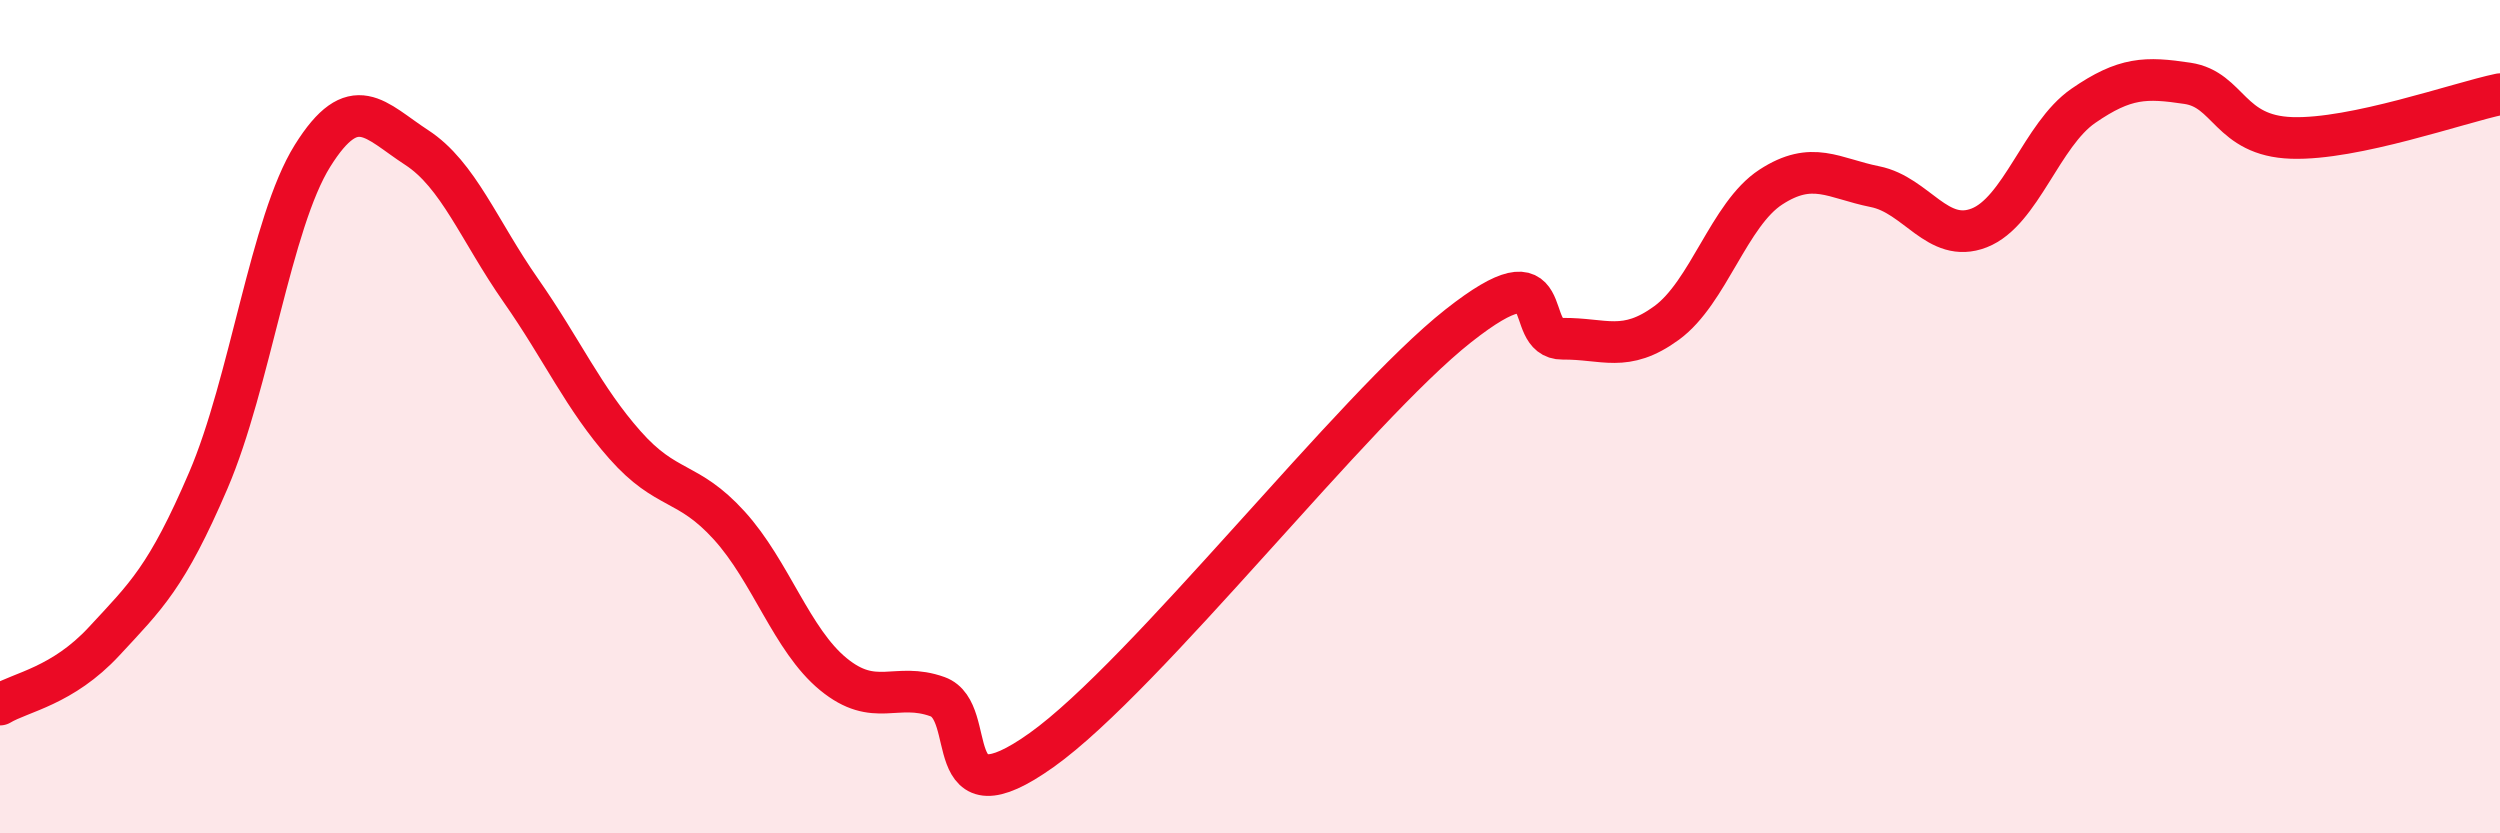 
    <svg width="60" height="20" viewBox="0 0 60 20" xmlns="http://www.w3.org/2000/svg">
      <path
        d="M 0,16.91 C 0.5,16.61 1.5,16.47 2.5,15.39 C 3.5,14.31 4,13.86 5,11.53 C 6,9.2 6.5,5.34 7.5,3.74 C 8.5,2.14 9,2.89 10,3.54 C 11,4.19 11.5,5.54 12.5,6.97 C 13.5,8.4 14,9.55 15,10.68 C 16,11.81 16.5,11.51 17.5,12.61 C 18.5,13.71 19,15.36 20,16.18 C 21,17 21.5,16.36 22.5,16.72 C 23.5,17.08 22.5,19.78 25,18 C 27.5,16.22 32.5,9.79 35,7.82 C 37.5,5.85 36.5,8.14 37.5,8.13 C 38.5,8.12 39,8.48 40,7.75 C 41,7.02 41.5,5.14 42.5,4.49 C 43.5,3.84 44,4.28 45,4.48 C 46,4.68 46.5,5.86 47.5,5.47 C 48.5,5.08 49,3.23 50,2.54 C 51,1.85 51.5,1.85 52.5,2 C 53.5,2.15 53.5,3.26 55,3.31 C 56.5,3.36 59,2.47 60,2.26L60 20L0 20Z"
        fill="#EB0A25"
        opacity="0.1"
        stroke-linecap="round"
        stroke-linejoin="round"
      />
      <path
        d="M 0,16.91 C 0.5,16.61 1.5,16.47 2.5,15.39 C 3.5,14.31 4,13.86 5,11.53 C 6,9.2 6.5,5.34 7.5,3.74 C 8.5,2.14 9,2.89 10,3.54 C 11,4.19 11.5,5.54 12.5,6.97 C 13.5,8.4 14,9.55 15,10.68 C 16,11.81 16.5,11.51 17.5,12.61 C 18.5,13.71 19,15.36 20,16.18 C 21,17 21.5,16.36 22.5,16.72 C 23.5,17.08 22.5,19.78 25,18 C 27.5,16.22 32.5,9.79 35,7.82 C 37.5,5.85 36.5,8.14 37.5,8.13 C 38.5,8.12 39,8.48 40,7.75 C 41,7.02 41.5,5.14 42.5,4.49 C 43.5,3.84 44,4.28 45,4.48 C 46,4.68 46.5,5.86 47.5,5.47 C 48.5,5.08 49,3.23 50,2.54 C 51,1.85 51.5,1.85 52.5,2 C 53.5,2.15 53.5,3.26 55,3.31 C 56.5,3.36 59,2.47 60,2.26"
        stroke="#EB0A25"
        stroke-width="1"
        fill="none"
        stroke-linecap="round"
        stroke-linejoin="round"
      />
    </svg>
  